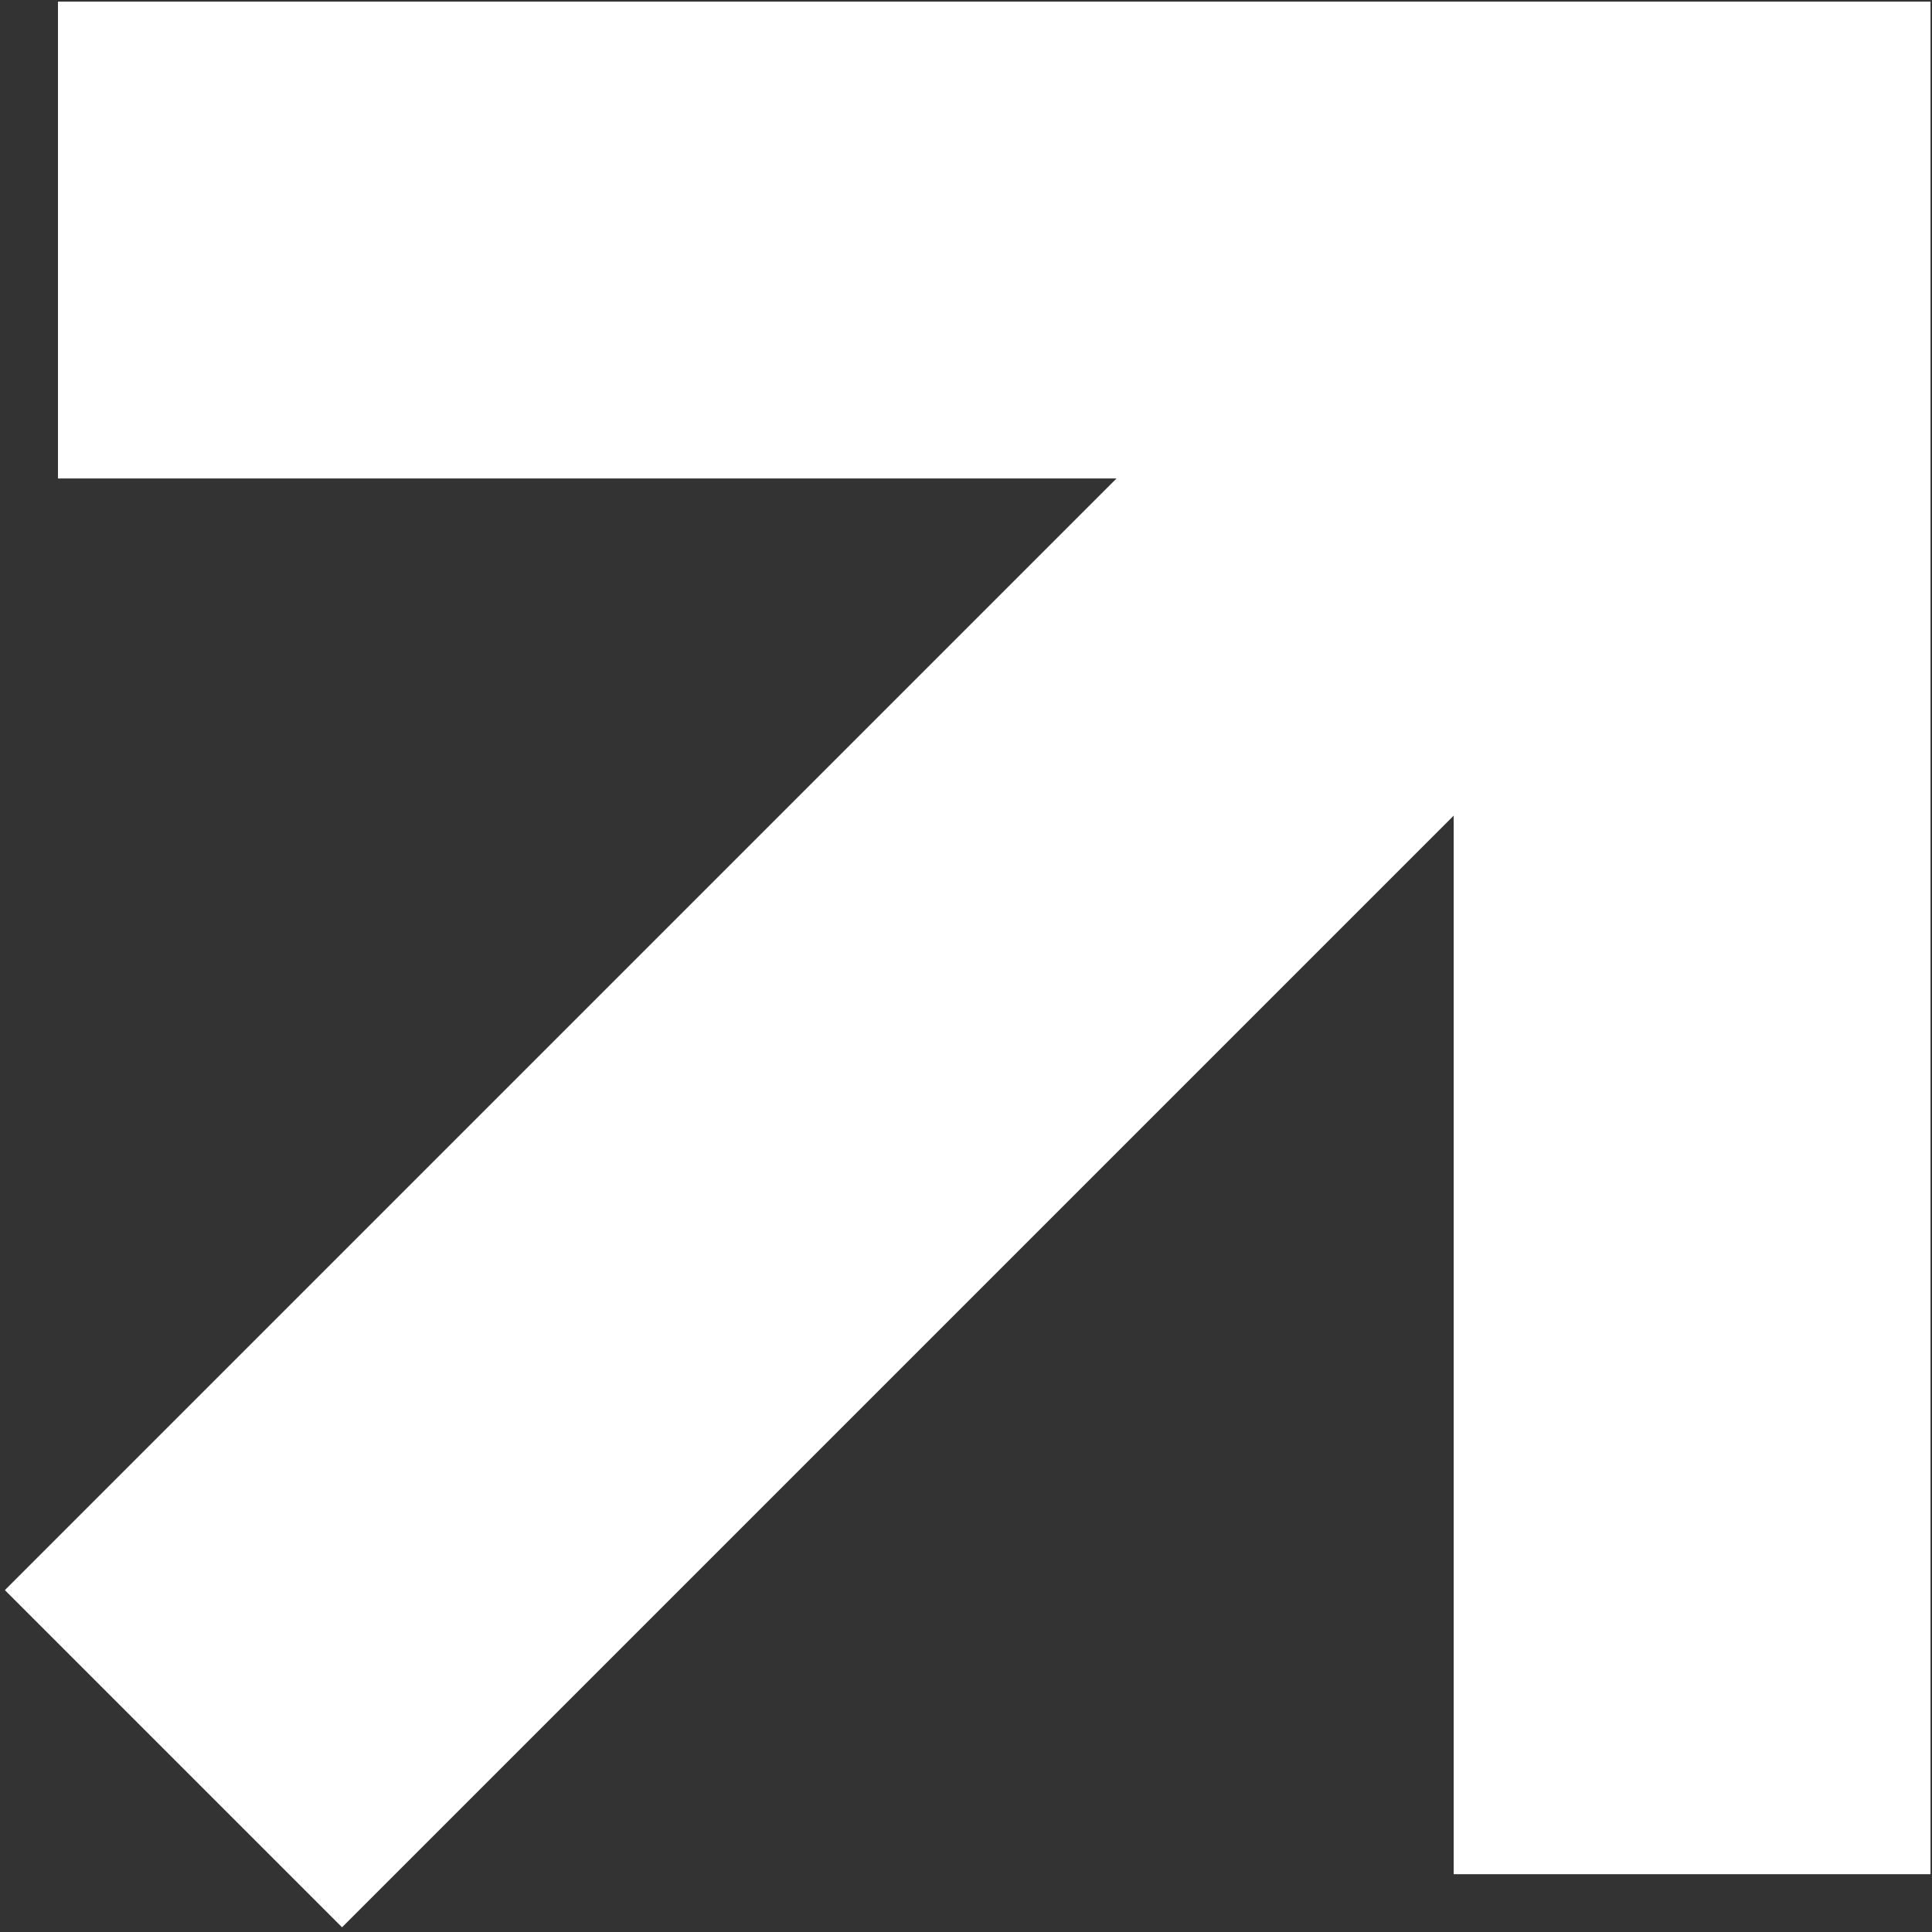 <svg width="365" height="365" viewBox="0 0 365 365" fill="none" xmlns="http://www.w3.org/2000/svg">
<rect x="0" y="0" width="365" height="365" fill="#333333" stroke="none"/>
<path fill-rule="evenodd" clip-rule="evenodd" d="M210.939 90.394H10.953V0.313H364.716V354.076H274.635V154.092L64.618 364.108L0.921 300.411L210.939 90.394Z" fill="white"/>
</svg>

